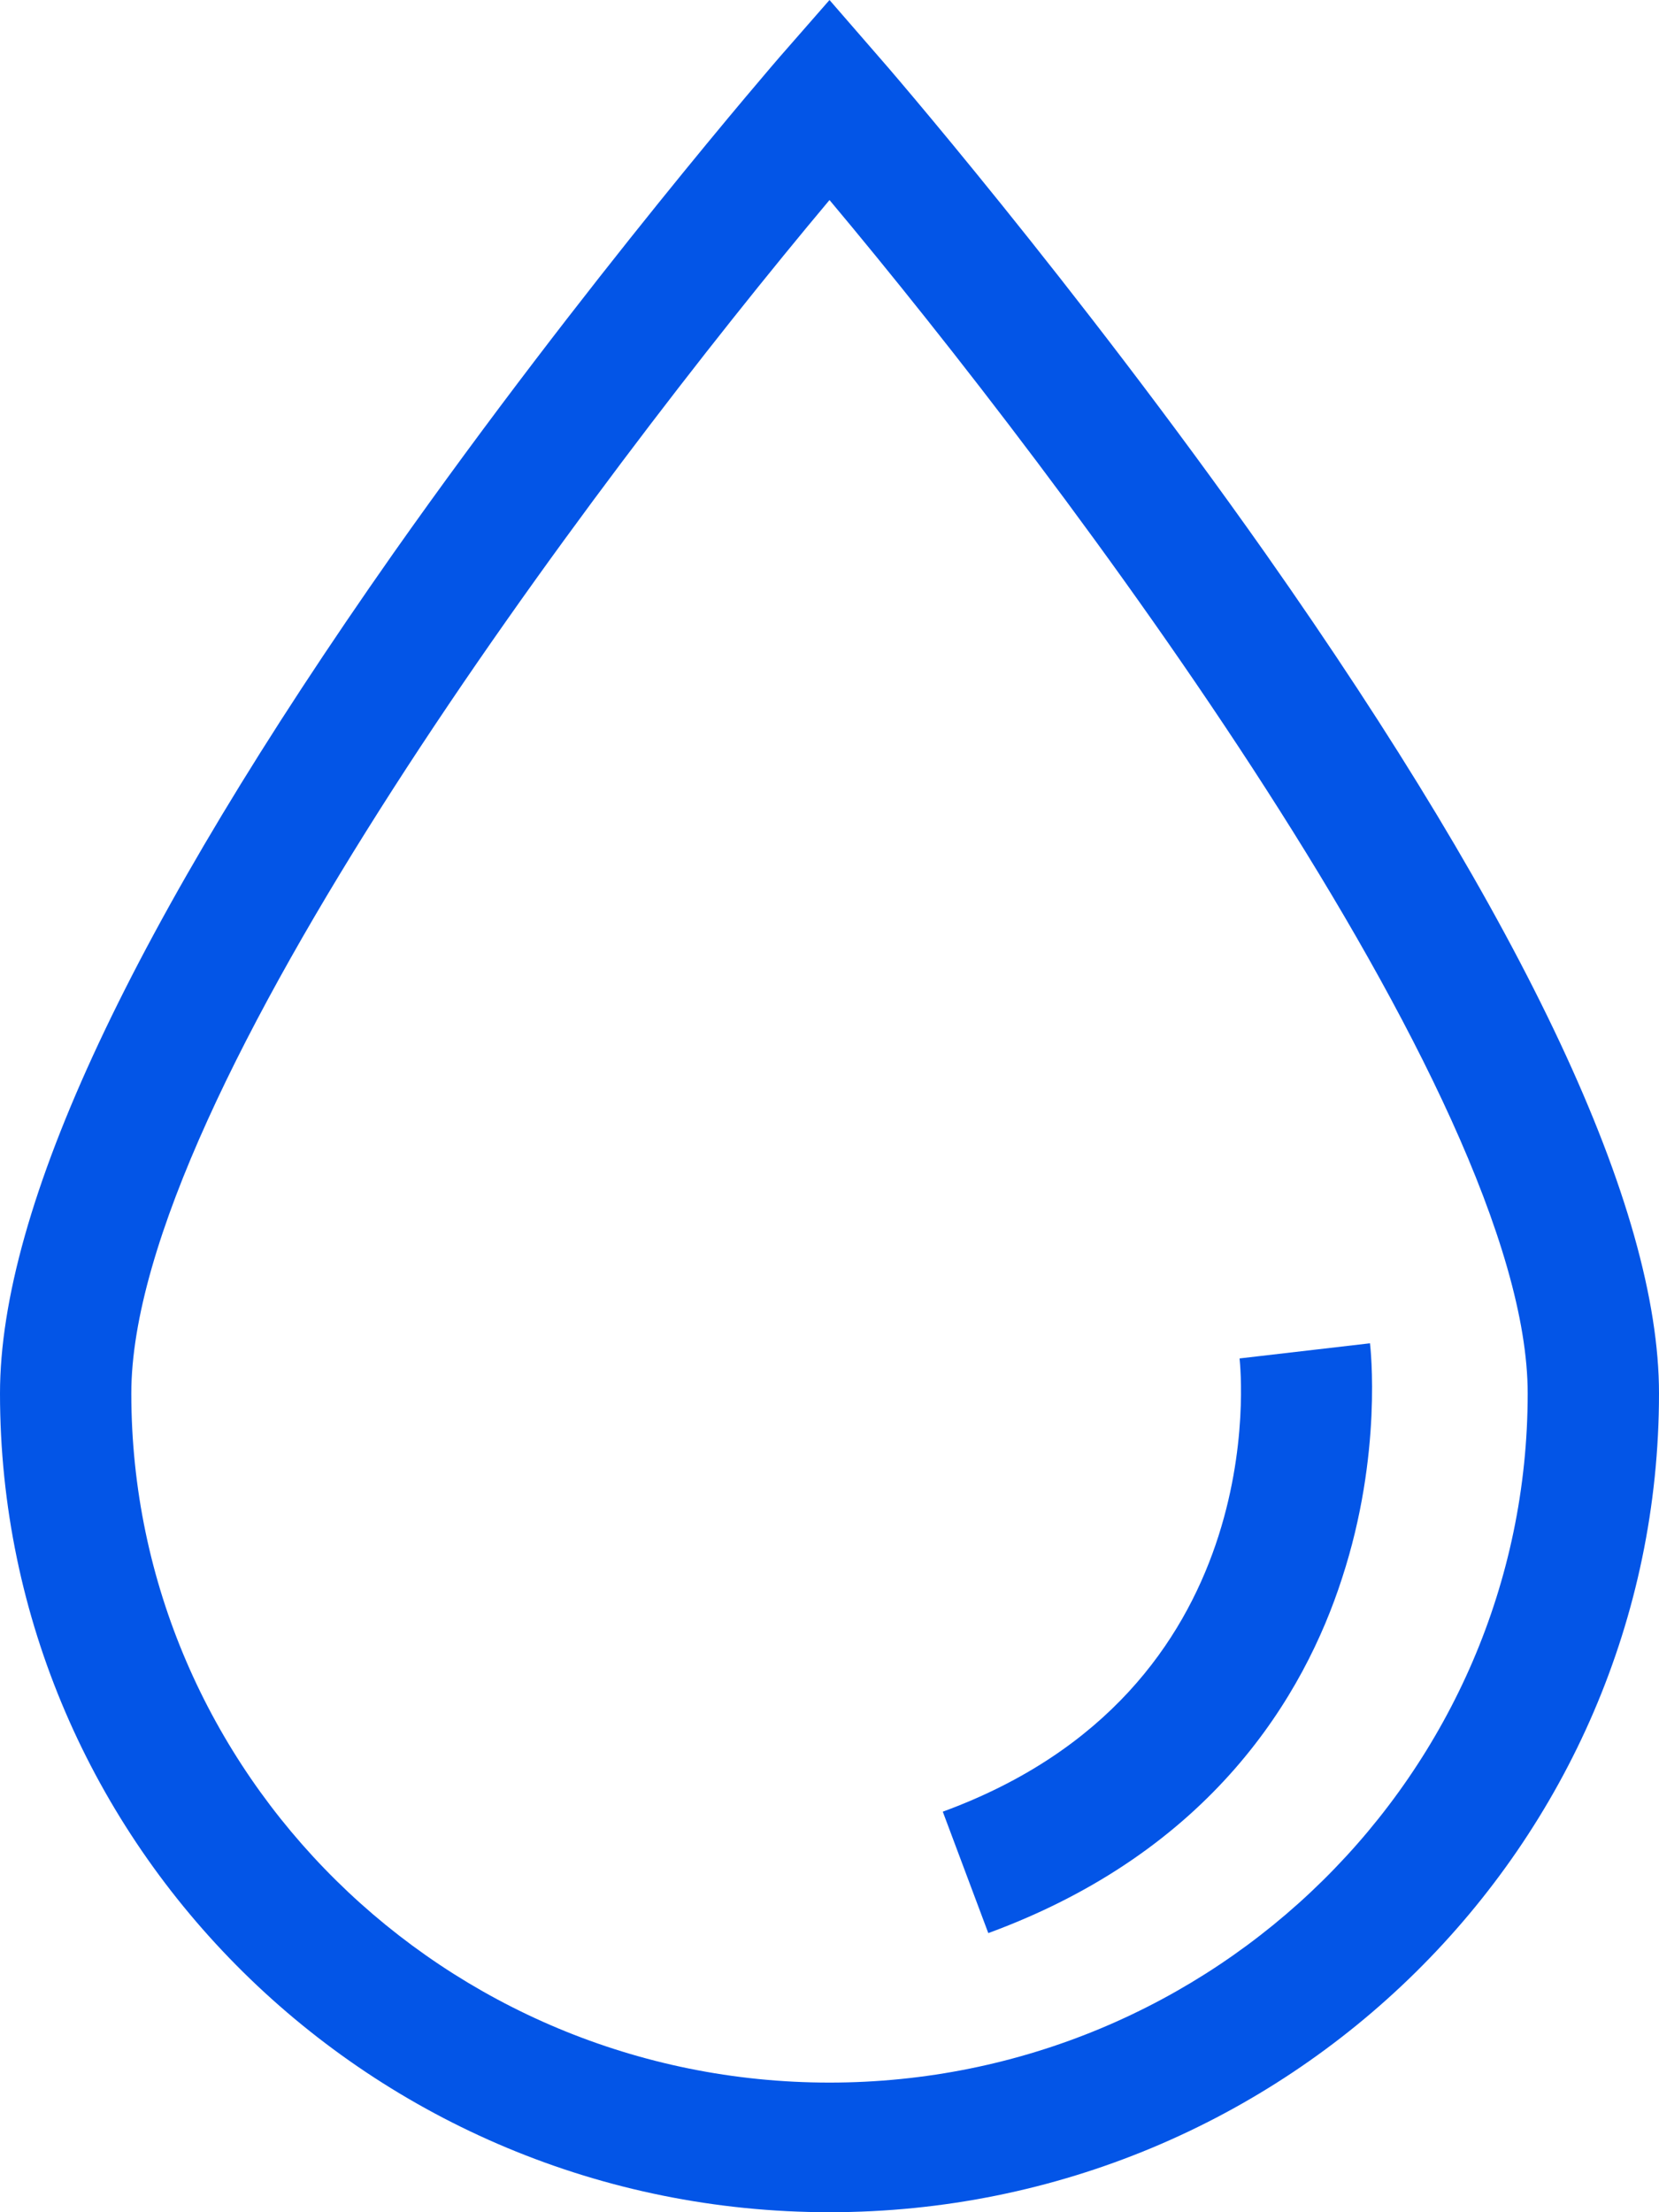 <svg xmlns="http://www.w3.org/2000/svg" width="39" height="52" viewBox="0 0 39 52" fill="none"><path d="M29.749 13.01C25.262 6.642 20.724 1.402 20.673 1.351L19.5 0L18.327 1.341C18.286 1.391 13.738 6.632 9.251 13C3.118 21.734 0 28.377 0 32.754C0 43.367 8.747 52 19.5 52C30.253 52 39 43.367 39 32.754C39 28.377 35.882 21.734 29.749 13.01ZM19.5 48.953C10.455 48.953 3.087 41.681 3.087 32.754C3.087 25.736 14.015 11.243 19.5 4.702C24.985 11.243 35.913 25.736 35.913 32.754C35.913 41.681 28.545 48.953 19.5 48.953Z" fill="#0355E7"></path><path d="M32.206 31.575L29.14 31.931C29.171 32.246 29.932 39.741 22.163 42.585L23.233 45.439C28.492 43.509 30.663 39.843 31.548 37.1C32.505 34.175 32.217 31.677 32.206 31.575Z" fill="#0355E7"></path></svg>